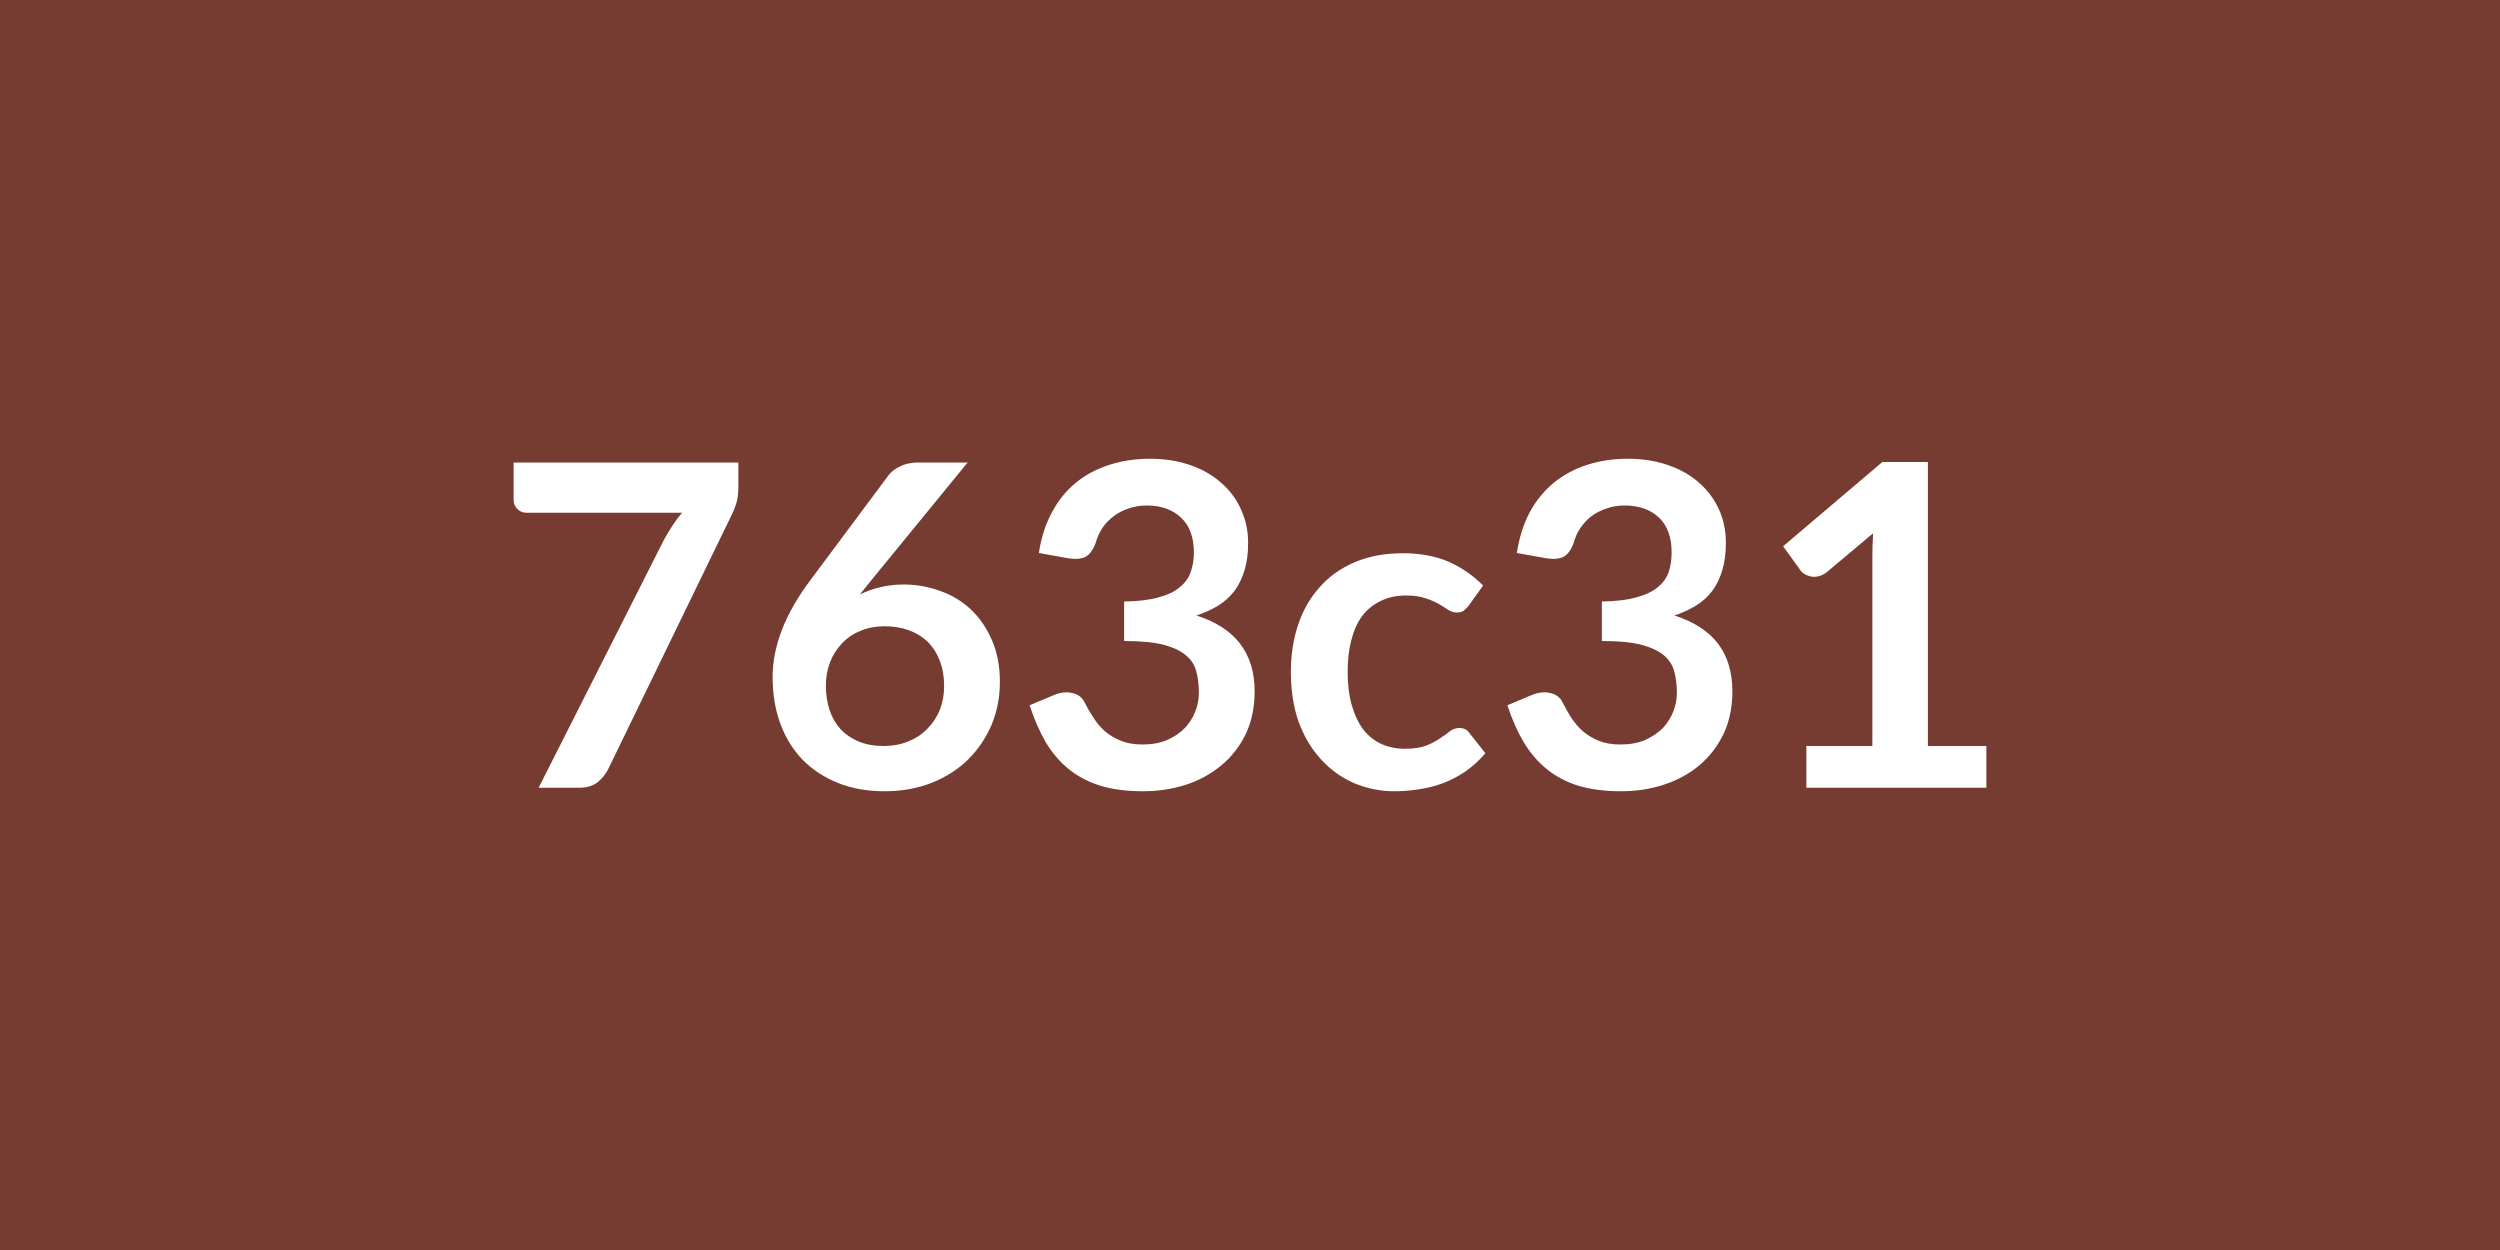 <svg xmlns="http://www.w3.org/2000/svg" width="100" height="50" viewBox="0 0 100 50"><rect width="100%" height="100%" fill="#763c31"/><path fill="#ffffff" d="M20.545 18.5h8.99v.96q0 .43-.09.7-.09.26-.18.44l-4.93 10.15q-.16.32-.43.54-.28.22-.75.22h-1.61l5.03-9.95q.17-.3.34-.56.16-.25.37-.49h-6.23q-.21 0-.36-.15t-.15-.36zm18.16 0-3.86 4.72-.45.56q.38-.19.81-.29.44-.11.94-.11.74 0 1.44.25.7.24 1.23.73t.85 1.22q.33.73.33 1.7 0 .91-.33 1.71-.34.79-.94 1.39-.6.59-1.45.93-.86.34-1.88.34-1.05 0-1.87-.33-.83-.33-1.42-.93-.58-.6-.89-1.44t-.31-1.87q0-.92.37-1.88.37-.97 1.16-2.02l3.1-4.16q.16-.22.48-.37.31-.15.71-.15zm-3.36 11.34q.53 0 .98-.18t.77-.51q.32-.32.5-.76.17-.44.17-.95 0-.56-.17-1-.17-.45-.48-.76-.32-.31-.76-.47t-.97-.16-.96.18q-.44.18-.74.5-.31.32-.48.75-.17.44-.17.94 0 .54.15.99.15.44.44.76.29.31.72.49.44.18 1 .18m7.38-7.51-1.17-.21q.14-.93.53-1.64.38-.71.96-1.18t1.34-.71q.75-.24 1.61-.24.9 0 1.63.26.72.25 1.23.71.52.45.79 1.07.28.61.28 1.32 0 .62-.14 1.09t-.4.83q-.27.35-.65.59-.39.24-.88.4 1.17.37 1.75 1.13t.58 1.9q0 .97-.36 1.72-.36.74-.98 1.25-.61.51-1.41.77-.81.26-1.71.26-.98 0-1.71-.22-.73-.23-1.27-.67t-.92-1.08q-.37-.64-.64-1.47l.98-.41q.38-.16.72-.08.34.07.49.36.16.32.36.62.19.31.46.55.27.23.64.38.36.15.86.15.57 0 .99-.18.43-.19.71-.48.28-.3.42-.67.14-.36.14-.73 0-.47-.1-.85-.09-.38-.41-.65-.31-.27-.9-.43-.59-.15-1.58-.15v-1.58q.82-.01 1.36-.16.54-.14.85-.4.32-.25.45-.61t.13-.79q0-.92-.52-1.4-.51-.48-1.36-.48-.4 0-.73.12-.34.11-.6.31-.27.2-.45.47t-.27.6q-.15.41-.4.55-.25.13-.7.06m16.6 1.09-.58.81q-.1.12-.2.2-.09.07-.27.07-.17 0-.34-.1-.16-.11-.38-.24-.23-.13-.54-.23-.31-.11-.77-.11-.58 0-1.02.22-.44.21-.74.6-.29.4-.43.96-.15.56-.15 1.27 0 .74.16 1.32.16.57.45.97.3.39.72.59.43.2.96.2t.86-.13.55-.29q.23-.15.39-.28.17-.13.38-.13.27 0 .4.2l.64.81q-.37.43-.8.73-.43.29-.9.47-.46.17-.95.24-.49.08-.98.08-.85 0-1.61-.32-.75-.32-1.32-.94-.57-.61-.9-1.49-.32-.89-.32-2.03 0-1.01.29-1.88t.86-1.5q.56-.64 1.4-1t1.93-.36q1.03 0 1.81.33.78.34 1.4.96m2.52-1.09-1.17-.21q.14-.93.52-1.64.39-.71.97-1.18t1.33-.71 1.62-.24q.9 0 1.62.26.73.25 1.24.71.51.45.79 1.07.27.61.27 1.32 0 .62-.14 1.09t-.4.83q-.26.35-.65.59-.38.24-.87.4 1.17.37 1.75 1.13.57.76.57 1.9 0 .97-.36 1.72-.36.74-.97 1.25t-1.42.77q-.8.26-1.7.26-.98 0-1.71-.22-.73-.23-1.27-.67t-.92-1.08-.65-1.47l.98-.41q.39-.16.73-.08.34.07.49.36.16.32.35.62.2.31.47.55.27.23.63.38.37.15.87.15.57 0 .99-.18.42-.19.71-.48.28-.3.42-.67.14-.36.14-.73 0-.47-.1-.85t-.41-.65q-.32-.27-.91-.43-.59-.15-1.58-.15v-1.58q.82-.01 1.36-.16.54-.14.86-.4.32-.25.45-.61.12-.36.12-.79 0-.92-.51-1.4t-1.37-.48q-.39 0-.73.12-.33.11-.6.31-.26.2-.44.47t-.27.6q-.15.41-.4.55-.25.13-.7.06m15.27 7.51h2.34v1.67h-7.2v-1.67h2.64v-7.58q0-.45.03-.93l-1.87 1.57q-.17.12-.32.15-.16.04-.3.01t-.25-.1q-.11-.06-.16-.14l-.7-.97 3.97-3.37h1.82z"/></svg>